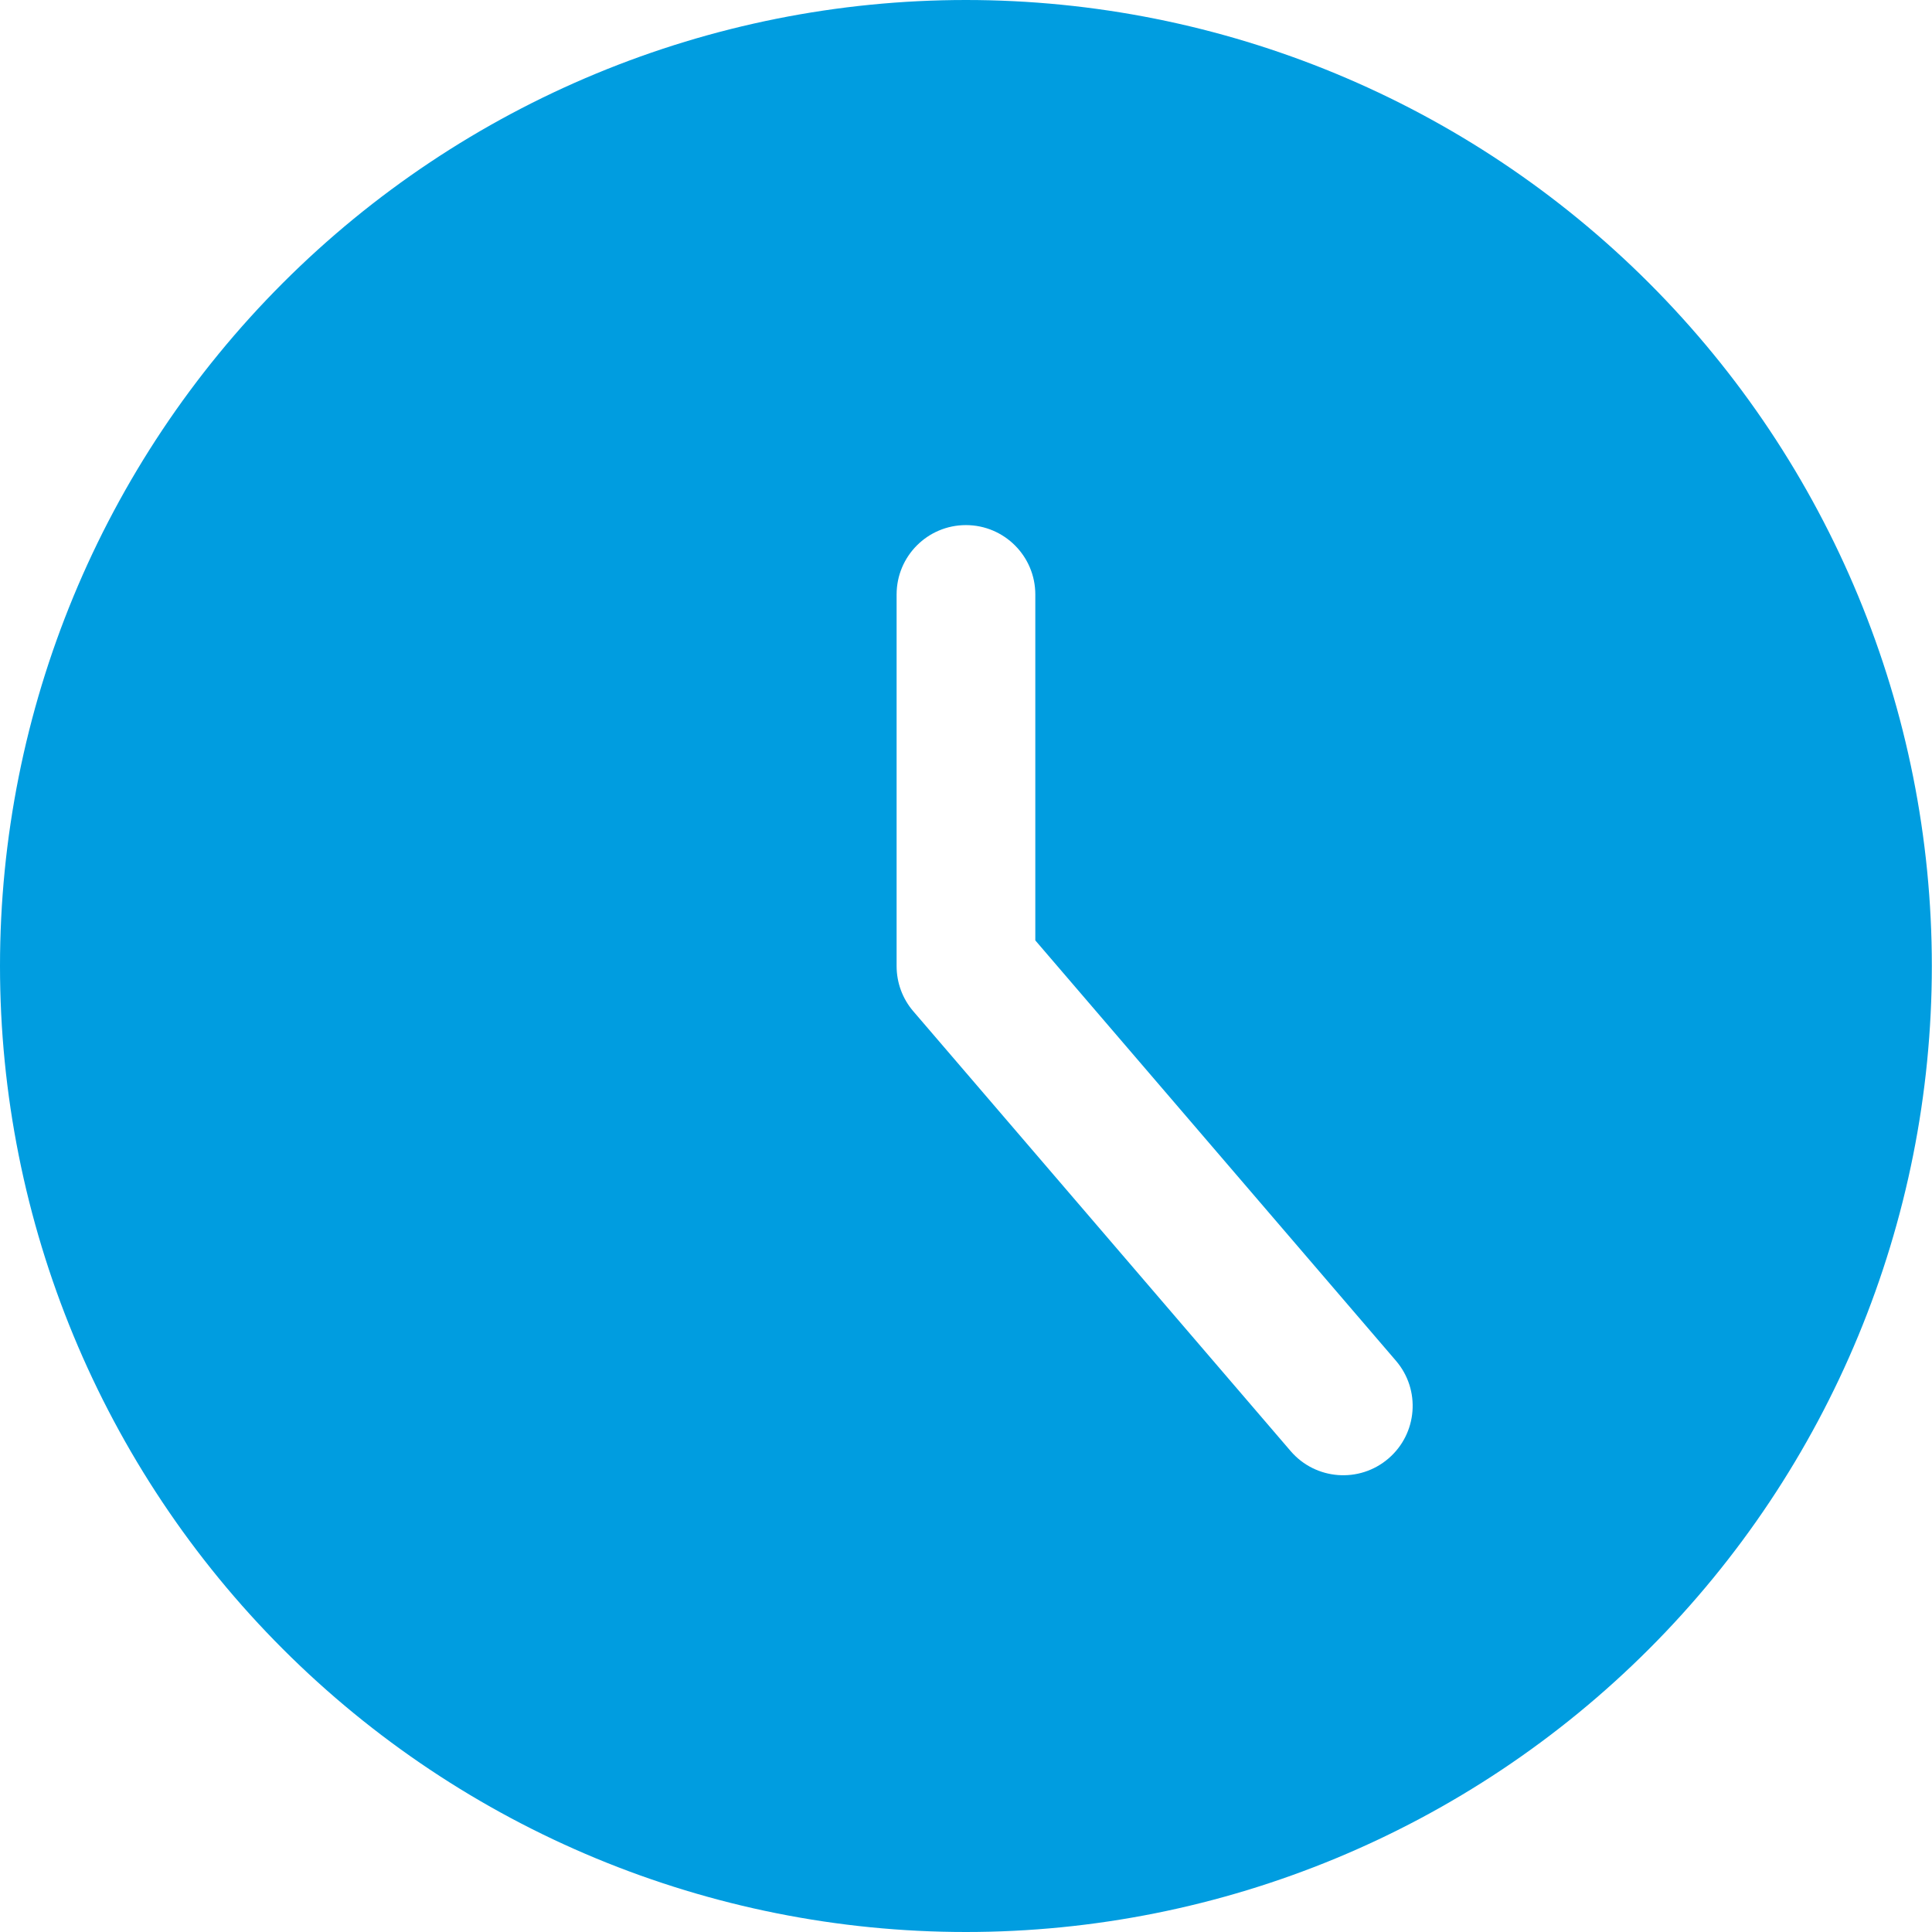 <svg width="24" height="24" viewBox="0 0 24 24" fill="none" xmlns="http://www.w3.org/2000/svg">
<path fill-rule="evenodd" clip-rule="evenodd" d="M20.484 20.485C18.233 22.736 15.181 24 11.999 24C8.817 24 5.765 22.736 3.514 20.485C1.264 18.235 0 15.183 0 12C0 8.817 1.264 5.765 3.514 3.515C5.765 1.264 8.817 0 11.999 0C15.181 0 18.233 1.264 20.484 3.515C22.734 5.765 23.998 8.817 23.998 12C23.998 15.183 22.734 18.235 20.484 20.485ZM12.861 7.385C12.861 6.909 12.475 6.523 11.999 6.523C11.523 6.523 11.138 6.909 11.138 7.385V12.001C11.138 12.207 11.211 12.406 11.345 12.562L16.033 18.026C16.343 18.387 16.887 18.428 17.248 18.118C17.609 17.808 17.651 17.265 17.341 16.904L12.861 11.682V7.385Z" fill="#009DE0"/>
</svg>
